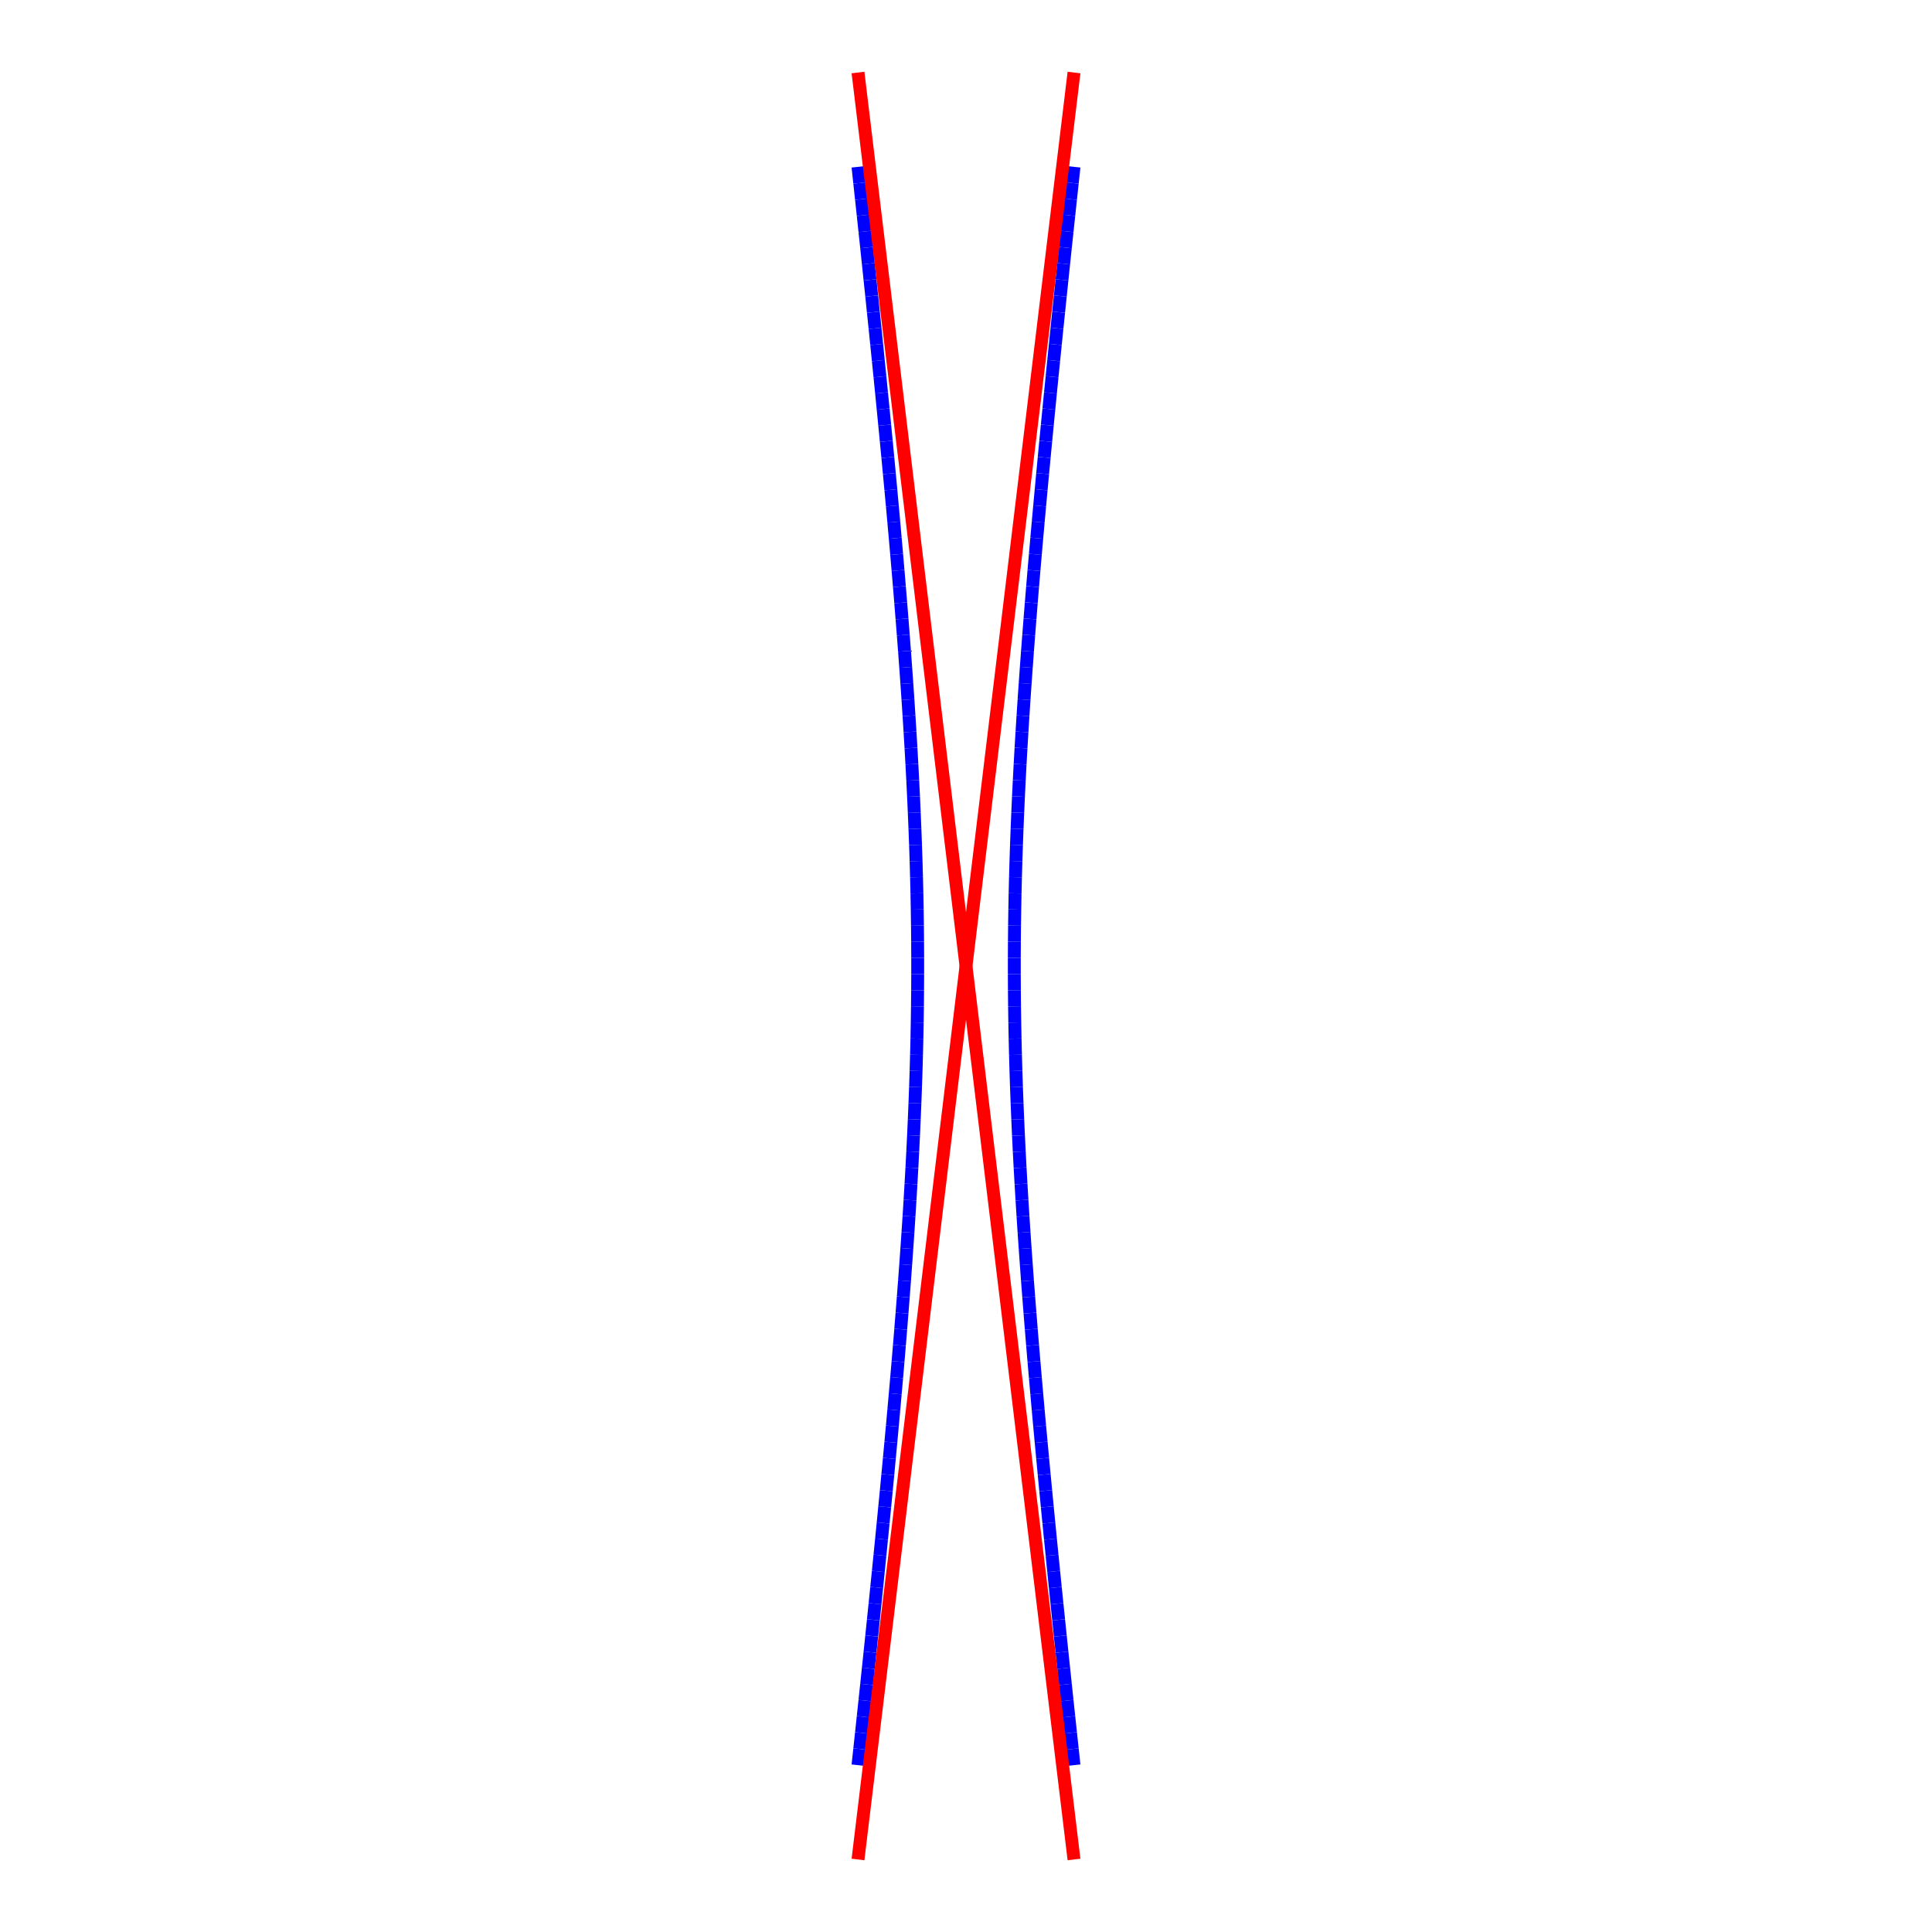 <?xml version="1.0"?>
<!DOCTYPE svg PUBLIC "-//W3C//DTD SVG 1.1//EN"
    "http://www.w3.org/Graphics/SVG/1.1/DTD/svg11.dtd">


<svg height="300" version="1.1" viewbox="0 0 300 300" width="300" xmlns="http://www.w3.org/2000/svg">
<line stroke="blue" style="stroke-width: 2" x1="166.771" x2="166.5" y1="274.091" y2="271.584"/>
<line stroke="blue" style="stroke-width: 2" x1="166.5" x2="166.231" y1="271.584" y2="269.077"/>
<line stroke="blue" style="stroke-width: 2" x1="166.231" x2="165.963" y1="269.077" y2="266.57"/>
<line stroke="blue" style="stroke-width: 2" x1="165.963" x2="165.696" y1="266.57" y2="264.063"/>
<line stroke="blue" style="stroke-width: 2" x1="165.696" x2="165.43" y1="264.063" y2="261.556"/>
<line stroke="blue" style="stroke-width: 2" x1="165.43" x2="165.166" y1="261.556" y2="259.05"/>
<line stroke="blue" style="stroke-width: 2" x1="165.166" x2="164.903" y1="259.05" y2="256.543"/>
<line stroke="blue" style="stroke-width: 2" x1="164.903" x2="164.642" y1="256.543" y2="254.036"/>
<line stroke="blue" style="stroke-width: 2" x1="164.642" x2="164.383" y1="254.036" y2="251.529"/>
<line stroke="blue" style="stroke-width: 2" x1="164.383" x2="164.125" y1="251.529" y2="249.022"/>
<line stroke="blue" style="stroke-width: 2" x1="164.125" x2="163.869" y1="249.022" y2="246.515"/>
<line stroke="blue" style="stroke-width: 2" x1="163.869" x2="163.616" y1="246.515" y2="244.008"/>
<line stroke="blue" style="stroke-width: 2" x1="163.616" x2="163.364" y1="244.008" y2="241.501"/>
<line stroke="blue" style="stroke-width: 2" x1="163.364" x2="163.114" y1="241.501" y2="238.994"/>
<line stroke="blue" style="stroke-width: 2" x1="163.114" x2="162.867" y1="238.994" y2="236.488"/>
<line stroke="blue" style="stroke-width: 2" x1="162.867" x2="162.622" y1="236.488" y2="233.981"/>
<line stroke="blue" style="stroke-width: 2" x1="162.622" x2="162.379" y1="233.981" y2="231.474"/>
<line stroke="blue" style="stroke-width: 2" x1="162.379" x2="162.139" y1="231.474" y2="228.967"/>
<line stroke="blue" style="stroke-width: 2" x1="162.139" x2="161.903" y1="228.967" y2="226.46"/>
<line stroke="blue" style="stroke-width: 2" x1="161.903" x2="161.669" y1="226.46" y2="223.953"/>
<line stroke="blue" style="stroke-width: 2" x1="161.669" x2="161.438" y1="223.953" y2="221.446"/>
<line stroke="blue" style="stroke-width: 2" x1="161.438" x2="161.211" y1="221.446" y2="218.939"/>
<line stroke="blue" style="stroke-width: 2" x1="161.211" x2="160.988" y1="218.939" y2="216.433"/>
<line stroke="blue" style="stroke-width: 2" x1="160.988" x2="160.769" y1="216.433" y2="213.926"/>
<line stroke="blue" style="stroke-width: 2" x1="160.769" x2="160.553" y1="213.926" y2="211.419"/>
<line stroke="blue" style="stroke-width: 2" x1="160.553" x2="160.342" y1="211.419" y2="208.912"/>
<line stroke="blue" style="stroke-width: 2" x1="160.342" x2="160.136" y1="208.912" y2="206.405"/>
<line stroke="blue" style="stroke-width: 2" x1="160.136" x2="159.935" y1="206.405" y2="203.898"/>
<line stroke="blue" style="stroke-width: 2" x1="159.935" x2="159.739" y1="203.898" y2="201.391"/>
<line stroke="blue" style="stroke-width: 2" x1="159.739" x2="159.548" y1="201.391" y2="198.884"/>
<line stroke="blue" style="stroke-width: 2" x1="159.548" x2="159.364" y1="198.884" y2="196.377"/>
<line stroke="blue" style="stroke-width: 2" x1="159.364" x2="159.185" y1="196.377" y2="193.871"/>
<line stroke="blue" style="stroke-width: 2" x1="159.185" x2="159.014" y1="193.871" y2="191.364"/>
<line stroke="blue" style="stroke-width: 2" x1="159.014" x2="158.849" y1="191.364" y2="188.857"/>
<line stroke="blue" style="stroke-width: 2" x1="158.849" x2="158.692" y1="188.857" y2="186.35"/>
<line stroke="blue" style="stroke-width: 2" x1="158.692" x2="158.543" y1="186.35" y2="183.843"/>
<line stroke="blue" style="stroke-width: 2" x1="158.543" x2="158.402" y1="183.843" y2="181.336"/>
<line stroke="blue" style="stroke-width: 2" x1="158.402" x2="158.27" y1="181.336" y2="178.829"/>
<line stroke="blue" style="stroke-width: 2" x1="158.27" x2="158.147" y1="178.829" y2="176.322"/>
<line stroke="blue" style="stroke-width: 2" x1="158.147" x2="158.034" y1="176.322" y2="173.815"/>
<line stroke="blue" style="stroke-width: 2" x1="158.034" x2="157.93" y1="173.815" y2="171.309"/>
<line stroke="blue" style="stroke-width: 2" x1="157.93" x2="157.837" y1="171.309" y2="168.802"/>
<line stroke="blue" style="stroke-width: 2" x1="157.837" x2="157.754" y1="168.802" y2="166.295"/>
<line stroke="blue" style="stroke-width: 2" x1="157.754" x2="157.683" y1="166.295" y2="163.788"/>
<line stroke="blue" style="stroke-width: 2" x1="157.683" x2="157.623" y1="163.788" y2="161.281"/>
<line stroke="blue" style="stroke-width: 2" x1="157.623" x2="157.575" y1="161.281" y2="158.774"/>
<line stroke="blue" style="stroke-width: 2" x1="157.575" x2="157.538" y1="158.774" y2="156.267"/>
<line stroke="blue" style="stroke-width: 2" x1="157.538" x2="157.514" y1="156.267" y2="153.76"/>
<line stroke="blue" style="stroke-width: 2" x1="157.514" x2="157.502" y1="153.76" y2="151.253"/>
<line stroke="blue" style="stroke-width: 2" x1="157.502" x2="157.502" y1="151.253" y2="148.747"/>
<line stroke="blue" style="stroke-width: 2" x1="157.502" x2="157.514" y1="148.747" y2="146.24"/>
<line stroke="blue" style="stroke-width: 2" x1="157.514" x2="157.538" y1="146.24" y2="143.733"/>
<line stroke="blue" style="stroke-width: 2" x1="157.538" x2="157.575" y1="143.733" y2="141.226"/>
<line stroke="blue" style="stroke-width: 2" x1="157.575" x2="157.623" y1="141.226" y2="138.719"/>
<line stroke="blue" style="stroke-width: 2" x1="157.623" x2="157.683" y1="138.719" y2="136.212"/>
<line stroke="blue" style="stroke-width: 2" x1="157.683" x2="157.754" y1="136.212" y2="133.705"/>
<line stroke="blue" style="stroke-width: 2" x1="157.754" x2="157.837" y1="133.705" y2="131.198"/>
<line stroke="blue" style="stroke-width: 2" x1="157.837" x2="157.93" y1="131.198" y2="128.691"/>
<line stroke="blue" style="stroke-width: 2" x1="157.93" x2="158.034" y1="128.691" y2="126.185"/>
<line stroke="blue" style="stroke-width: 2" x1="158.034" x2="158.147" y1="126.185" y2="123.678"/>
<line stroke="blue" style="stroke-width: 2" x1="158.147" x2="158.27" y1="123.678" y2="121.171"/>
<line stroke="blue" style="stroke-width: 2" x1="158.27" x2="158.402" y1="121.171" y2="118.664"/>
<line stroke="blue" style="stroke-width: 2" x1="158.402" x2="158.543" y1="118.664" y2="116.157"/>
<line stroke="blue" style="stroke-width: 2" x1="158.543" x2="158.692" y1="116.157" y2="113.65"/>
<line stroke="blue" style="stroke-width: 2" x1="158.692" x2="158.849" y1="113.65" y2="111.143"/>
<line stroke="blue" style="stroke-width: 2" x1="158.849" x2="159.014" y1="111.143" y2="108.636"/>
<line stroke="blue" style="stroke-width: 2" x1="159.014" x2="159.185" y1="108.636" y2="106.129"/>
<line stroke="blue" style="stroke-width: 2" x1="159.185" x2="159.364" y1="106.129" y2="103.623"/>
<line stroke="blue" style="stroke-width: 2" x1="159.364" x2="159.548" y1="103.623" y2="101.116"/>
<line stroke="blue" style="stroke-width: 2" x1="159.548" x2="159.739" y1="101.116" y2="98.609"/>
<line stroke="blue" style="stroke-width: 2" x1="159.739" x2="159.935" y1="98.609" y2="96.102"/>
<line stroke="blue" style="stroke-width: 2" x1="159.935" x2="160.136" y1="96.102" y2="93.595"/>
<line stroke="blue" style="stroke-width: 2" x1="160.136" x2="160.342" y1="93.595" y2="91.088"/>
<line stroke="blue" style="stroke-width: 2" x1="160.342" x2="160.553" y1="91.088" y2="88.581"/>
<line stroke="blue" style="stroke-width: 2" x1="160.553" x2="160.769" y1="88.581" y2="86.074"/>
<line stroke="blue" style="stroke-width: 2" x1="160.769" x2="160.988" y1="86.074" y2="83.567"/>
<line stroke="blue" style="stroke-width: 2" x1="160.988" x2="161.211" y1="83.567" y2="81.061"/>
<line stroke="blue" style="stroke-width: 2" x1="161.211" x2="161.438" y1="81.061" y2="78.554"/>
<line stroke="blue" style="stroke-width: 2" x1="161.438" x2="161.669" y1="78.554" y2="76.047"/>
<line stroke="blue" style="stroke-width: 2" x1="161.669" x2="161.903" y1="76.047" y2="73.54"/>
<line stroke="blue" style="stroke-width: 2" x1="161.903" x2="162.139" y1="73.54" y2="71.033"/>
<line stroke="blue" style="stroke-width: 2" x1="162.139" x2="162.379" y1="71.033" y2="68.526"/>
<line stroke="blue" style="stroke-width: 2" x1="162.379" x2="162.622" y1="68.526" y2="66.019"/>
<line stroke="blue" style="stroke-width: 2" x1="162.622" x2="162.867" y1="66.019" y2="63.512"/>
<line stroke="blue" style="stroke-width: 2" x1="162.867" x2="163.114" y1="63.512" y2="61.006"/>
<line stroke="blue" style="stroke-width: 2" x1="163.114" x2="163.364" y1="61.006" y2="58.499"/>
<line stroke="blue" style="stroke-width: 2" x1="163.364" x2="163.616" y1="58.499" y2="55.992"/>
<line stroke="blue" style="stroke-width: 2" x1="163.616" x2="163.869" y1="55.992" y2="53.485"/>
<line stroke="blue" style="stroke-width: 2" x1="163.869" x2="164.125" y1="53.485" y2="50.978"/>
<line stroke="blue" style="stroke-width: 2" x1="164.125" x2="164.383" y1="50.978" y2="48.471"/>
<line stroke="blue" style="stroke-width: 2" x1="164.383" x2="164.642" y1="48.471" y2="45.964"/>
<line stroke="blue" style="stroke-width: 2" x1="164.642" x2="164.903" y1="45.964" y2="43.457"/>
<line stroke="blue" style="stroke-width: 2" x1="164.903" x2="165.166" y1="43.457" y2="40.95"/>
<line stroke="blue" style="stroke-width: 2" x1="165.166" x2="165.43" y1="40.95" y2="38.444"/>
<line stroke="blue" style="stroke-width: 2" x1="165.43" x2="165.696" y1="38.444" y2="35.937"/>
<line stroke="blue" style="stroke-width: 2" x1="165.696" x2="165.963" y1="35.937" y2="33.43"/>
<line stroke="blue" style="stroke-width: 2" x1="165.963" x2="166.231" y1="33.43" y2="30.923"/>
<line stroke="blue" style="stroke-width: 2" x1="166.231" x2="166.5" y1="30.923" y2="28.416"/>
<line stroke="blue" style="stroke-width: 2" x1="166.5" x2="166.771" y1="28.416" y2="25.909"/>
<line stroke="blue" style="stroke-width: 2" x1="133.229" x2="133.5" y1="274.091" y2="271.584"/>
<line stroke="blue" style="stroke-width: 2" x1="133.5" x2="133.769" y1="271.584" y2="269.077"/>
<line stroke="blue" style="stroke-width: 2" x1="133.769" x2="134.037" y1="269.077" y2="266.57"/>
<line stroke="blue" style="stroke-width: 2" x1="134.037" x2="134.304" y1="266.57" y2="264.063"/>
<line stroke="blue" style="stroke-width: 2" x1="134.304" x2="134.57" y1="264.063" y2="261.556"/>
<line stroke="blue" style="stroke-width: 2" x1="134.57" x2="134.834" y1="261.556" y2="259.05"/>
<line stroke="blue" style="stroke-width: 2" x1="134.834" x2="135.097" y1="259.05" y2="256.543"/>
<line stroke="blue" style="stroke-width: 2" x1="135.097" x2="135.358" y1="256.543" y2="254.036"/>
<line stroke="blue" style="stroke-width: 2" x1="135.358" x2="135.617" y1="254.036" y2="251.529"/>
<line stroke="blue" style="stroke-width: 2" x1="135.617" x2="135.875" y1="251.529" y2="249.022"/>
<line stroke="blue" style="stroke-width: 2" x1="135.875" x2="136.131" y1="249.022" y2="246.515"/>
<line stroke="blue" style="stroke-width: 2" x1="136.131" x2="136.384" y1="246.515" y2="244.008"/>
<line stroke="blue" style="stroke-width: 2" x1="136.384" x2="136.636" y1="244.008" y2="241.501"/>
<line stroke="blue" style="stroke-width: 2" x1="136.636" x2="136.886" y1="241.501" y2="238.994"/>
<line stroke="blue" style="stroke-width: 2" x1="136.886" x2="137.133" y1="238.994" y2="236.488"/>
<line stroke="blue" style="stroke-width: 2" x1="137.133" x2="137.378" y1="236.488" y2="233.981"/>
<line stroke="blue" style="stroke-width: 2" x1="137.378" x2="137.621" y1="233.981" y2="231.474"/>
<line stroke="blue" style="stroke-width: 2" x1="137.621" x2="137.861" y1="231.474" y2="228.967"/>
<line stroke="blue" style="stroke-width: 2" x1="137.861" x2="138.097" y1="228.967" y2="226.46"/>
<line stroke="blue" style="stroke-width: 2" x1="138.097" x2="138.331" y1="226.46" y2="223.953"/>
<line stroke="blue" style="stroke-width: 2" x1="138.331" x2="138.562" y1="223.953" y2="221.446"/>
<line stroke="blue" style="stroke-width: 2" x1="138.562" x2="138.789" y1="221.446" y2="218.939"/>
<line stroke="blue" style="stroke-width: 2" x1="138.789" x2="139.012" y1="218.939" y2="216.433"/>
<line stroke="blue" style="stroke-width: 2" x1="139.012" x2="139.231" y1="216.433" y2="213.926"/>
<line stroke="blue" style="stroke-width: 2" x1="139.231" x2="139.447" y1="213.926" y2="211.419"/>
<line stroke="blue" style="stroke-width: 2" x1="139.447" x2="139.658" y1="211.419" y2="208.912"/>
<line stroke="blue" style="stroke-width: 2" x1="139.658" x2="139.864" y1="208.912" y2="206.405"/>
<line stroke="blue" style="stroke-width: 2" x1="139.864" x2="140.065" y1="206.405" y2="203.898"/>
<line stroke="blue" style="stroke-width: 2" x1="140.065" x2="140.261" y1="203.898" y2="201.391"/>
<line stroke="blue" style="stroke-width: 2" x1="140.261" x2="140.452" y1="201.391" y2="198.884"/>
<line stroke="blue" style="stroke-width: 2" x1="140.452" x2="140.636" y1="198.884" y2="196.377"/>
<line stroke="blue" style="stroke-width: 2" x1="140.636" x2="140.815" y1="196.377" y2="193.871"/>
<line stroke="blue" style="stroke-width: 2" x1="140.815" x2="140.986" y1="193.871" y2="191.364"/>
<line stroke="blue" style="stroke-width: 2" x1="140.986" x2="141.151" y1="191.364" y2="188.857"/>
<line stroke="blue" style="stroke-width: 2" x1="141.151" x2="141.308" y1="188.857" y2="186.35"/>
<line stroke="blue" style="stroke-width: 2" x1="141.308" x2="141.457" y1="186.35" y2="183.843"/>
<line stroke="blue" style="stroke-width: 2" x1="141.457" x2="141.598" y1="183.843" y2="181.336"/>
<line stroke="blue" style="stroke-width: 2" x1="141.598" x2="141.73" y1="181.336" y2="178.829"/>
<line stroke="blue" style="stroke-width: 2" x1="141.73" x2="141.853" y1="178.829" y2="176.322"/>
<line stroke="blue" style="stroke-width: 2" x1="141.853" x2="141.966" y1="176.322" y2="173.815"/>
<line stroke="blue" style="stroke-width: 2" x1="141.966" x2="142.07" y1="173.815" y2="171.309"/>
<line stroke="blue" style="stroke-width: 2" x1="142.07" x2="142.163" y1="171.309" y2="168.802"/>
<line stroke="blue" style="stroke-width: 2" x1="142.163" x2="142.246" y1="168.802" y2="166.295"/>
<line stroke="blue" style="stroke-width: 2" x1="142.246" x2="142.317" y1="166.295" y2="163.788"/>
<line stroke="blue" style="stroke-width: 2" x1="142.317" x2="142.377" y1="163.788" y2="161.281"/>
<line stroke="blue" style="stroke-width: 2" x1="142.377" x2="142.425" y1="161.281" y2="158.774"/>
<line stroke="blue" style="stroke-width: 2" x1="142.425" x2="142.462" y1="158.774" y2="156.267"/>
<line stroke="blue" style="stroke-width: 2" x1="142.462" x2="142.486" y1="156.267" y2="153.76"/>
<line stroke="blue" style="stroke-width: 2" x1="142.486" x2="142.498" y1="153.76" y2="151.253"/>
<line stroke="blue" style="stroke-width: 2" x1="142.498" x2="142.498" y1="151.253" y2="148.747"/>
<line stroke="blue" style="stroke-width: 2" x1="142.498" x2="142.486" y1="148.747" y2="146.24"/>
<line stroke="blue" style="stroke-width: 2" x1="142.486" x2="142.462" y1="146.24" y2="143.733"/>
<line stroke="blue" style="stroke-width: 2" x1="142.462" x2="142.425" y1="143.733" y2="141.226"/>
<line stroke="blue" style="stroke-width: 2" x1="142.425" x2="142.377" y1="141.226" y2="138.719"/>
<line stroke="blue" style="stroke-width: 2" x1="142.377" x2="142.317" y1="138.719" y2="136.212"/>
<line stroke="blue" style="stroke-width: 2" x1="142.317" x2="142.246" y1="136.212" y2="133.705"/>
<line stroke="blue" style="stroke-width: 2" x1="142.246" x2="142.163" y1="133.705" y2="131.198"/>
<line stroke="blue" style="stroke-width: 2" x1="142.163" x2="142.07" y1="131.198" y2="128.691"/>
<line stroke="blue" style="stroke-width: 2" x1="142.07" x2="141.966" y1="128.691" y2="126.185"/>
<line stroke="blue" style="stroke-width: 2" x1="141.966" x2="141.853" y1="126.185" y2="123.678"/>
<line stroke="blue" style="stroke-width: 2" x1="141.853" x2="141.73" y1="123.678" y2="121.171"/>
<line stroke="blue" style="stroke-width: 2" x1="141.73" x2="141.598" y1="121.171" y2="118.664"/>
<line stroke="blue" style="stroke-width: 2" x1="141.598" x2="141.457" y1="118.664" y2="116.157"/>
<line stroke="blue" style="stroke-width: 2" x1="141.457" x2="141.308" y1="116.157" y2="113.65"/>
<line stroke="blue" style="stroke-width: 2" x1="141.308" x2="141.151" y1="113.65" y2="111.143"/>
<line stroke="blue" style="stroke-width: 2" x1="141.151" x2="140.986" y1="111.143" y2="108.636"/>
<line stroke="blue" style="stroke-width: 2" x1="140.986" x2="140.815" y1="108.636" y2="106.129"/>
<line stroke="blue" style="stroke-width: 2" x1="140.815" x2="140.636" y1="106.129" y2="103.623"/>
<line stroke="blue" style="stroke-width: 2" x1="140.636" x2="140.452" y1="103.623" y2="101.116"/>
<line stroke="blue" style="stroke-width: 2" x1="140.452" x2="140.261" y1="101.116" y2="98.609"/>
<line stroke="blue" style="stroke-width: 2" x1="140.261" x2="140.065" y1="98.609" y2="96.102"/>
<line stroke="blue" style="stroke-width: 2" x1="140.065" x2="139.864" y1="96.102" y2="93.595"/>
<line stroke="blue" style="stroke-width: 2" x1="139.864" x2="139.658" y1="93.595" y2="91.088"/>
<line stroke="blue" style="stroke-width: 2" x1="139.658" x2="139.447" y1="91.088" y2="88.581"/>
<line stroke="blue" style="stroke-width: 2" x1="139.447" x2="139.231" y1="88.581" y2="86.074"/>
<line stroke="blue" style="stroke-width: 2" x1="139.231" x2="139.012" y1="86.074" y2="83.567"/>
<line stroke="blue" style="stroke-width: 2" x1="139.012" x2="138.789" y1="83.567" y2="81.061"/>
<line stroke="blue" style="stroke-width: 2" x1="138.789" x2="138.562" y1="81.061" y2="78.554"/>
<line stroke="blue" style="stroke-width: 2" x1="138.562" x2="138.331" y1="78.554" y2="76.047"/>
<line stroke="blue" style="stroke-width: 2" x1="138.331" x2="138.097" y1="76.047" y2="73.54"/>
<line stroke="blue" style="stroke-width: 2" x1="138.097" x2="137.861" y1="73.54" y2="71.033"/>
<line stroke="blue" style="stroke-width: 2" x1="137.861" x2="137.621" y1="71.033" y2="68.526"/>
<line stroke="blue" style="stroke-width: 2" x1="137.621" x2="137.378" y1="68.526" y2="66.019"/>
<line stroke="blue" style="stroke-width: 2" x1="137.378" x2="137.133" y1="66.019" y2="63.512"/>
<line stroke="blue" style="stroke-width: 2" x1="137.133" x2="136.886" y1="63.512" y2="61.006"/>
<line stroke="blue" style="stroke-width: 2" x1="136.886" x2="136.636" y1="61.006" y2="58.499"/>
<line stroke="blue" style="stroke-width: 2" x1="136.636" x2="136.384" y1="58.499" y2="55.992"/>
<line stroke="blue" style="stroke-width: 2" x1="136.384" x2="136.131" y1="55.992" y2="53.485"/>
<line stroke="blue" style="stroke-width: 2" x1="136.131" x2="135.875" y1="53.485" y2="50.978"/>
<line stroke="blue" style="stroke-width: 2" x1="135.875" x2="135.617" y1="50.978" y2="48.471"/>
<line stroke="blue" style="stroke-width: 2" x1="135.617" x2="135.358" y1="48.471" y2="45.964"/>
<line stroke="blue" style="stroke-width: 2" x1="135.358" x2="135.097" y1="45.964" y2="43.457"/>
<line stroke="blue" style="stroke-width: 2" x1="135.097" x2="134.834" y1="43.457" y2="40.95"/>
<line stroke="blue" style="stroke-width: 2" x1="134.834" x2="134.57" y1="40.95" y2="38.444"/>
<line stroke="blue" style="stroke-width: 2" x1="134.57" x2="134.304" y1="38.444" y2="35.937"/>
<line stroke="blue" style="stroke-width: 2" x1="134.304" x2="134.037" y1="35.937" y2="33.43"/>
<line stroke="blue" style="stroke-width: 2" x1="134.037" x2="133.769" y1="33.43" y2="30.923"/>
<line stroke="blue" style="stroke-width: 2" x1="133.769" x2="133.5" y1="30.923" y2="28.416"/>
<line stroke="blue" style="stroke-width: 2" x1="133.5" x2="133.229" y1="28.416" y2="25.909"/>
<line stroke="red" style="stroke-width: 2" x1="133.229" x2="166.771" y1="288.738" y2="11.262"/>
<line stroke="red" style="stroke-width: 2" x1="166.771" x2="133.229" y1="288.738" y2="11.262"/>
</svg>
